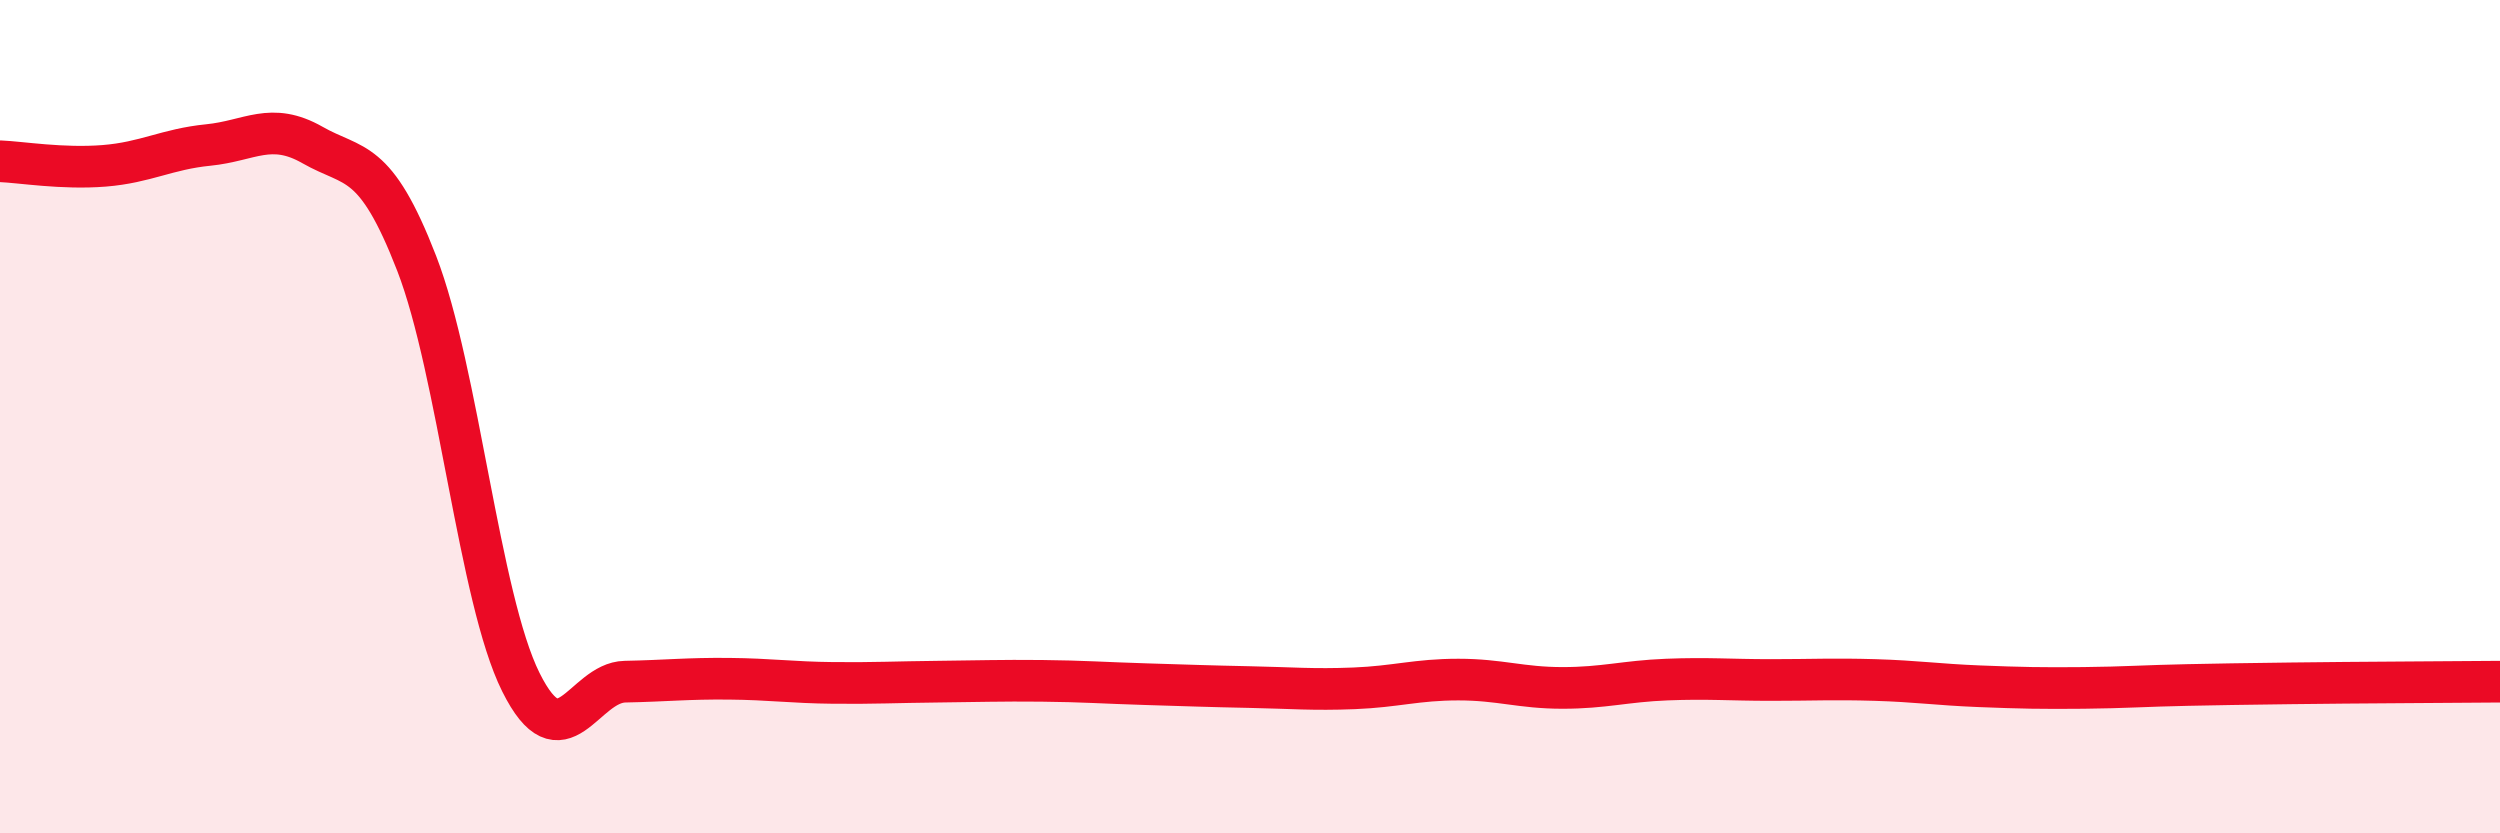 
    <svg width="60" height="20" viewBox="0 0 60 20" xmlns="http://www.w3.org/2000/svg">
      <path
        d="M 0,3.87 C 0.5,3.89 1.5,4.06 2.5,3.98 C 3.5,3.9 4,3.58 5,3.48 C 6,3.38 6.5,2.91 7.5,3.48 C 8.5,4.05 9,3.74 10,6.32 C 11,8.9 11.5,14.36 12.5,16.37 C 13.5,18.38 14,16.38 15,16.36 C 16,16.34 16.5,16.28 17.5,16.29 C 18.5,16.3 19,16.38 20,16.39 C 21,16.4 21.5,16.37 22.5,16.36 C 23.5,16.35 24,16.33 25,16.34 C 26,16.35 26.5,16.39 27.5,16.42 C 28.5,16.45 29,16.47 30,16.49 C 31,16.51 31.5,16.56 32.5,16.52 C 33.5,16.48 34,16.31 35,16.31 C 36,16.31 36.5,16.51 37.5,16.51 C 38.5,16.51 39,16.35 40,16.31 C 41,16.27 41.5,16.32 42.5,16.32 C 43.5,16.32 44,16.29 45,16.32 C 46,16.35 46.5,16.43 47.5,16.47 C 48.5,16.51 49,16.52 50,16.51 C 51,16.5 51.5,16.46 52.5,16.44 C 53.5,16.42 53.5,16.42 55,16.4 C 56.5,16.38 59,16.37 60,16.36L60 20L0 20Z"
        fill="#EB0A25"
        opacity="0.1"
        stroke-linecap="round"
        stroke-linejoin="round"
      />
      <path
        d="M 0,3.87 C 0.5,3.89 1.5,4.06 2.5,3.98 C 3.5,3.9 4,3.58 5,3.48 C 6,3.38 6.5,2.91 7.5,3.48 C 8.5,4.05 9,3.74 10,6.32 C 11,8.9 11.5,14.36 12.5,16.37 C 13.5,18.38 14,16.38 15,16.36 C 16,16.34 16.5,16.28 17.5,16.29 C 18.5,16.3 19,16.38 20,16.39 C 21,16.4 21.5,16.37 22.5,16.36 C 23.5,16.35 24,16.33 25,16.34 C 26,16.35 26.5,16.39 27.5,16.42 C 28.5,16.45 29,16.47 30,16.49 C 31,16.51 31.5,16.56 32.5,16.52 C 33.5,16.48 34,16.31 35,16.31 C 36,16.31 36.5,16.51 37.5,16.51 C 38.5,16.51 39,16.35 40,16.31 C 41,16.27 41.5,16.32 42.5,16.32 C 43.5,16.32 44,16.29 45,16.32 C 46,16.35 46.5,16.43 47.5,16.47 C 48.5,16.51 49,16.52 50,16.51 C 51,16.5 51.5,16.46 52.5,16.44 C 53.5,16.42 53.5,16.42 55,16.4 C 56.5,16.38 59,16.37 60,16.36"
        stroke="#EB0A25"
        stroke-width="1"
        fill="none"
        stroke-linecap="round"
        stroke-linejoin="round"
      />
    </svg>
  
